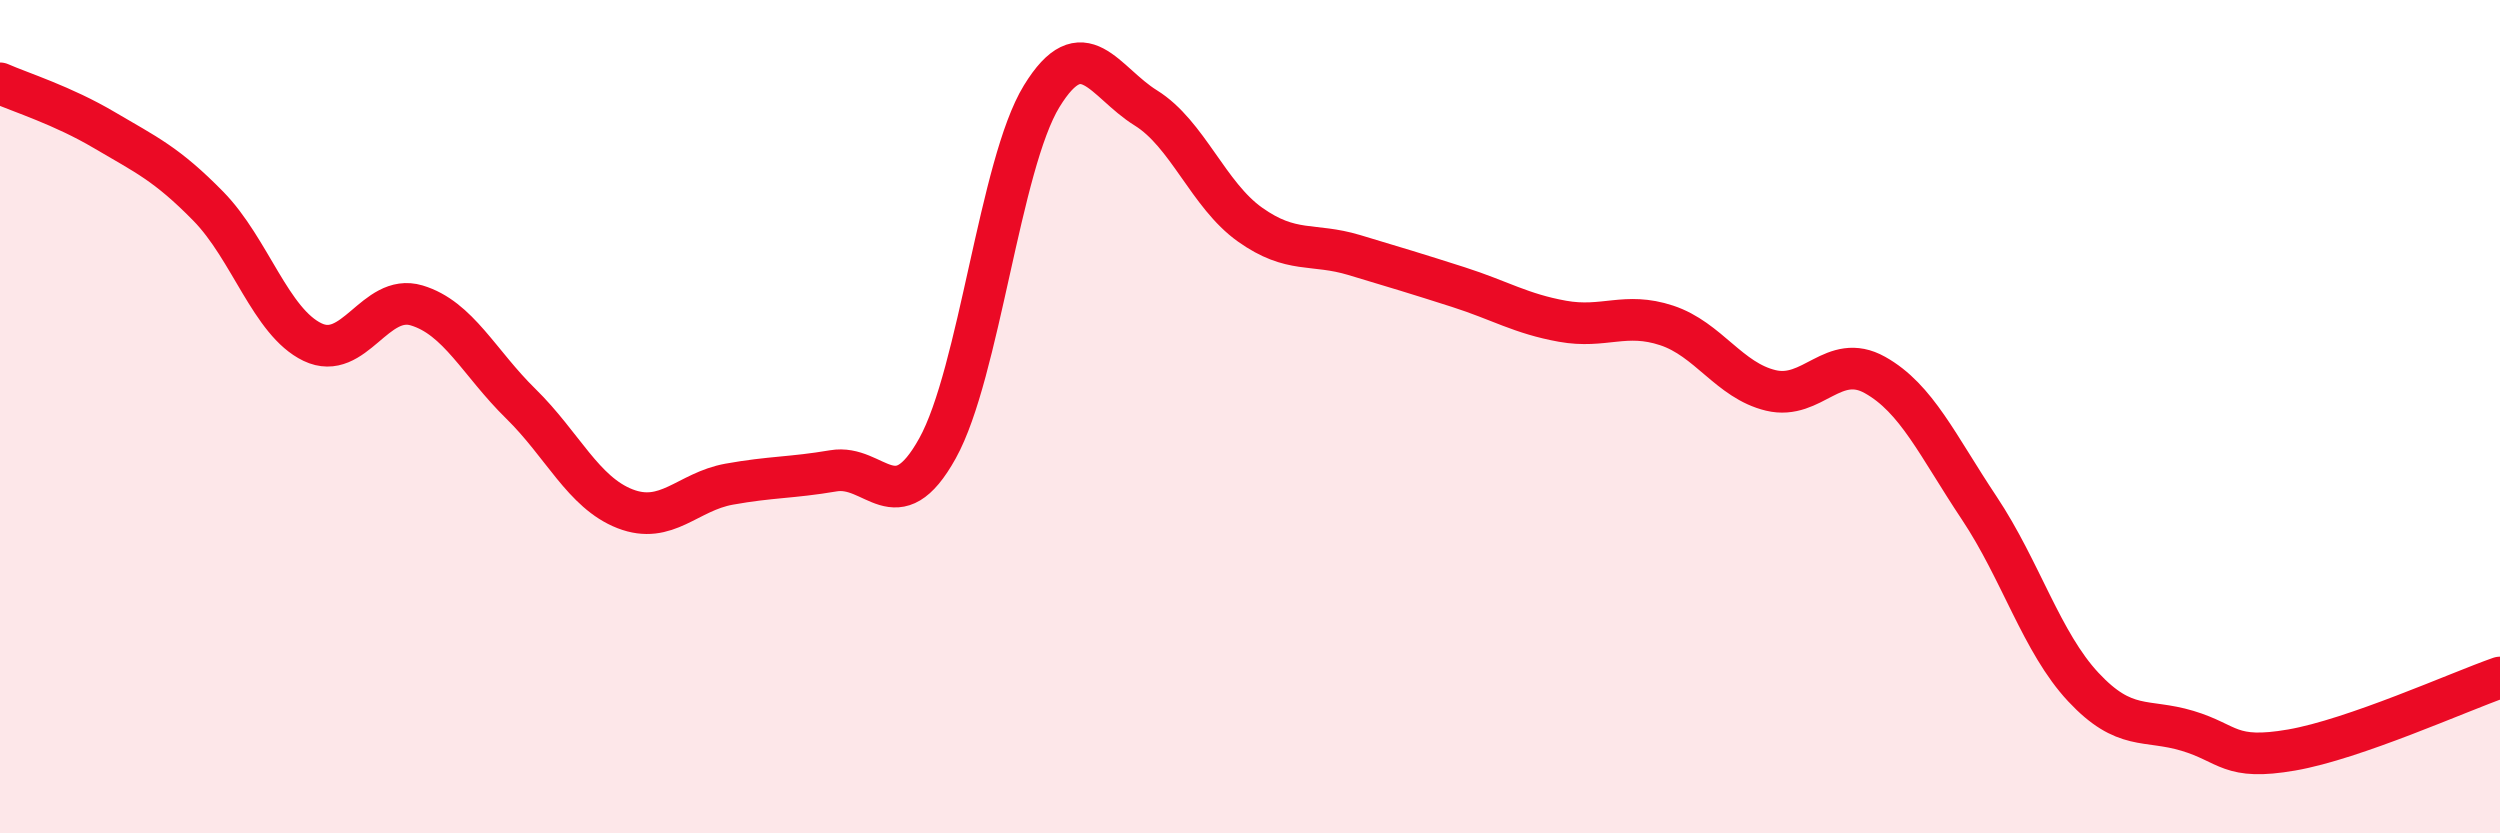 
    <svg width="60" height="20" viewBox="0 0 60 20" xmlns="http://www.w3.org/2000/svg">
      <path
        d="M 0,2 C 0.5,2.22 1.5,2.53 2.5,3.12 C 3.5,3.71 4,3.93 5,4.95 C 6,5.97 6.5,7.73 7.5,8.21 C 8.5,8.69 9,7.03 10,7.33 C 11,7.63 11.5,8.71 12.5,9.69 C 13.5,10.67 14,11.82 15,12.21 C 16,12.6 16.5,11.8 17.5,11.62 C 18.5,11.44 19,11.47 20,11.3 C 21,11.13 21.5,12.56 22.5,10.76 C 23.5,8.96 24,3.94 25,2.31 C 26,0.68 26.5,1.97 27.5,2.59 C 28.5,3.21 29,4.68 30,5.39 C 31,6.1 31.5,5.82 32.5,6.12 C 33.5,6.42 34,6.57 35,6.89 C 36,7.21 36.5,7.53 37.5,7.71 C 38.5,7.89 39,7.48 40,7.81 C 41,8.14 41.5,9.13 42.5,9.37 C 43.5,9.61 44,8.44 45,9 C 46,9.56 46.5,10.69 47.5,12.19 C 48.5,13.69 49,15.42 50,16.49 C 51,17.56 51.5,17.24 52.5,17.54 C 53.5,17.84 53.5,18.26 55,18 C 56.5,17.74 59,16.61 60,16.26L60 20L0 20Z"
        fill="#EB0A25"
        opacity="0.1"
        stroke-linecap="round"
        stroke-linejoin="round"
      />
      <path
        d="M 0,2 C 0.5,2.22 1.5,2.53 2.5,3.12 C 3.5,3.71 4,3.93 5,4.95 C 6,5.97 6.5,7.73 7.5,8.21 C 8.5,8.69 9,7.03 10,7.33 C 11,7.63 11.5,8.71 12.5,9.69 C 13.5,10.67 14,11.82 15,12.21 C 16,12.6 16.5,11.8 17.5,11.62 C 18.5,11.44 19,11.47 20,11.3 C 21,11.13 21.5,12.56 22.5,10.76 C 23.5,8.96 24,3.94 25,2.31 C 26,0.68 26.5,1.97 27.5,2.59 C 28.5,3.21 29,4.68 30,5.39 C 31,6.1 31.5,5.82 32.5,6.12 C 33.5,6.42 34,6.57 35,6.89 C 36,7.21 36.5,7.53 37.5,7.71 C 38.5,7.89 39,7.48 40,7.81 C 41,8.14 41.5,9.13 42.5,9.37 C 43.5,9.61 44,8.44 45,9 C 46,9.56 46.5,10.69 47.5,12.19 C 48.5,13.69 49,15.42 50,16.49 C 51,17.56 51.5,17.24 52.5,17.54 C 53.5,17.84 53.5,18.26 55,18 C 56.5,17.74 59,16.61 60,16.26"
        stroke="#EB0A25"
        stroke-width="1"
        fill="none"
        stroke-linecap="round"
        stroke-linejoin="round"
      />
    </svg>
  